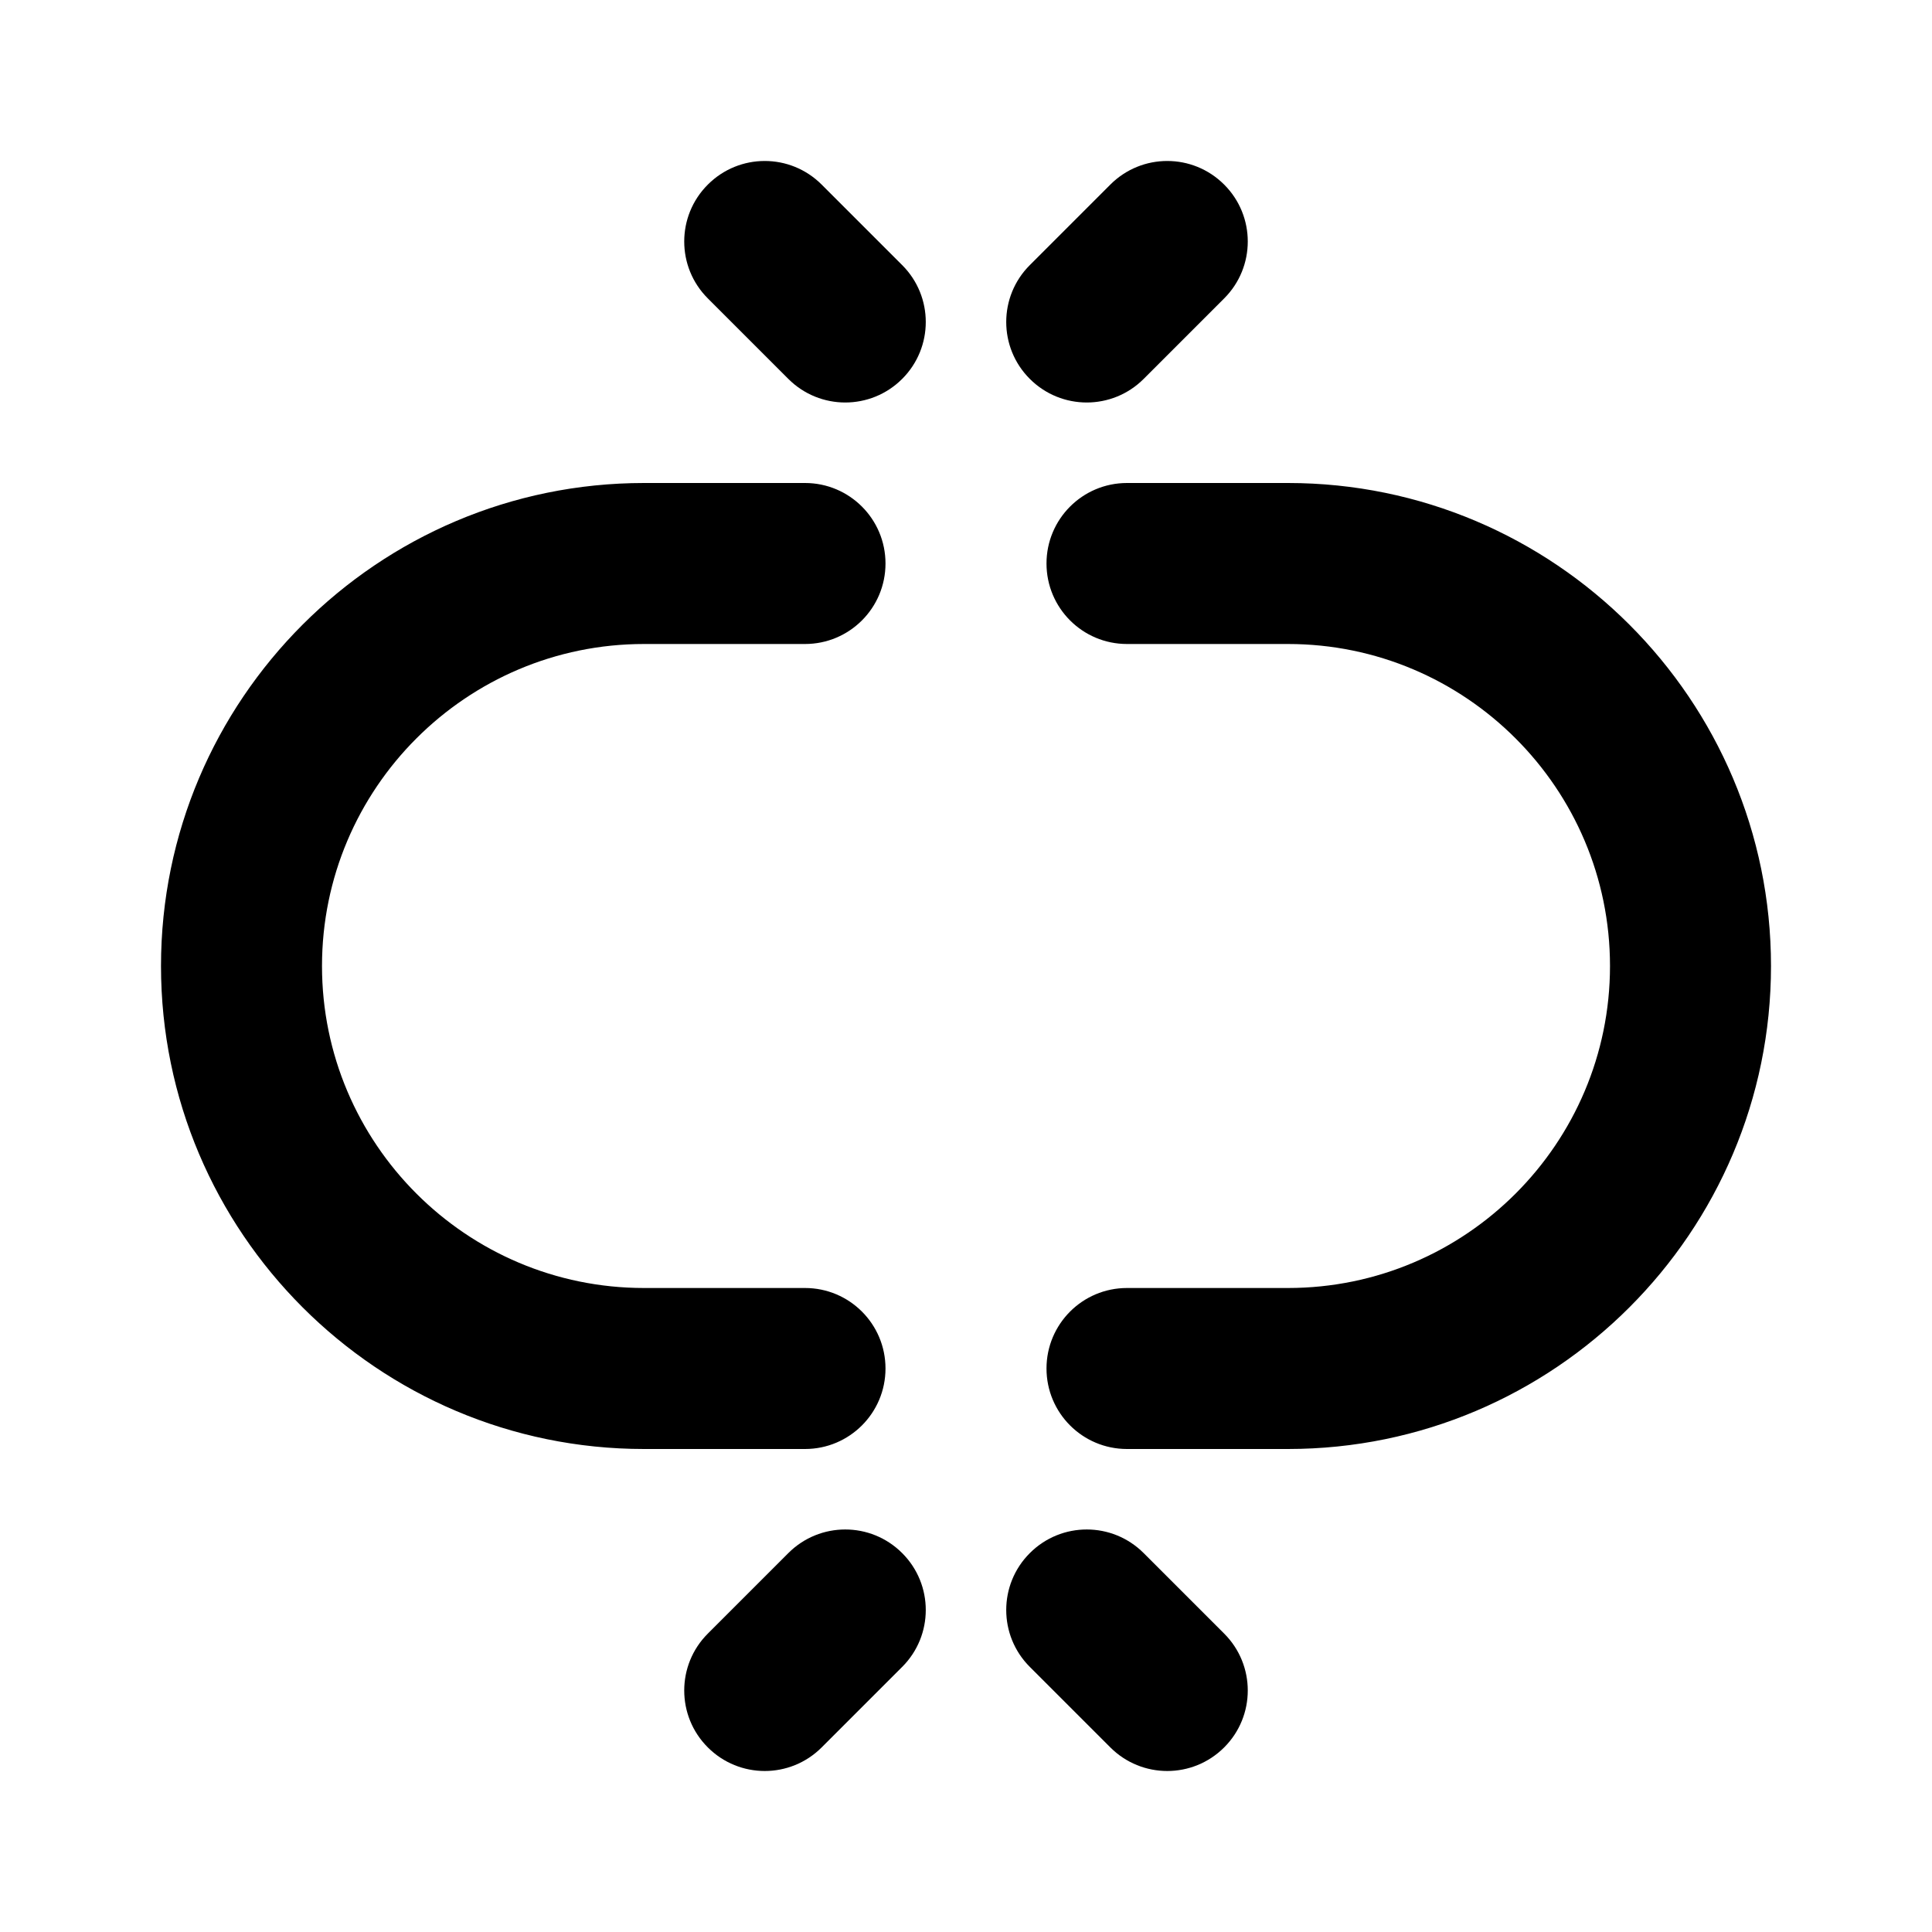 <svg width="24" height="24" viewBox="0 0 24 24" fill="none" xmlns="http://www.w3.org/2000/svg">
<path d="M16 18H14C13.447 18 13 17.552 13 17C13 16.448 13.447 16 14 16H16C18.206 16 20 14.206 20 12C20 9.794 18.206 8 16 8H14C13.447 8 13 7.552 13 7C13 6.448 13.447 6 14 6H16C19.309 6 22 8.692 22 12C22 15.308 19.309 18 16 18ZM11 17C11 16.448 10.553 16 10 16H8C5.794 16 4 14.206 4 12C4 9.794 5.794 8 8 8H10C10.553 8 11 7.552 11 7C11 6.448 10.553 6 10 6H8C4.691 6 2 8.692 2 12C2 15.308 4.691 18 8 18H10C10.553 18 11 17.552 11 17ZM11.207 4.707C11.598 4.317 11.598 3.683 11.207 3.293L10.207 2.293C9.816 1.902 9.184 1.902 8.793 2.293C8.402 2.683 8.402 3.317 8.793 3.707L9.793 4.707C9.988 4.902 10.244 5 10.5 5C10.756 5 11.012 4.902 11.207 4.707ZM14.207 4.707L15.207 3.707C15.598 3.317 15.598 2.683 15.207 2.293C14.816 1.902 14.184 1.902 13.793 2.293L12.793 3.293C12.402 3.683 12.402 4.317 12.793 4.707C12.988 4.902 13.244 5 13.5 5C13.756 5 14.012 4.902 14.207 4.707ZM15.207 21.707C15.598 21.317 15.598 20.683 15.207 20.293L14.207 19.293C13.816 18.902 13.184 18.902 12.793 19.293C12.402 19.683 12.402 20.317 12.793 20.707L13.793 21.707C13.988 21.902 14.244 22 14.5 22C14.756 22 15.012 21.902 15.207 21.707ZM10.207 21.707L11.207 20.707C11.598 20.317 11.598 19.683 11.207 19.293C10.816 18.902 10.184 18.902 9.793 19.293L8.793 20.293C8.402 20.683 8.402 21.317 8.793 21.707C8.988 21.902 9.244 22 9.5 22C9.756 22 10.012 21.902 10.207 21.707Z" fill="black"/>
</svg>
